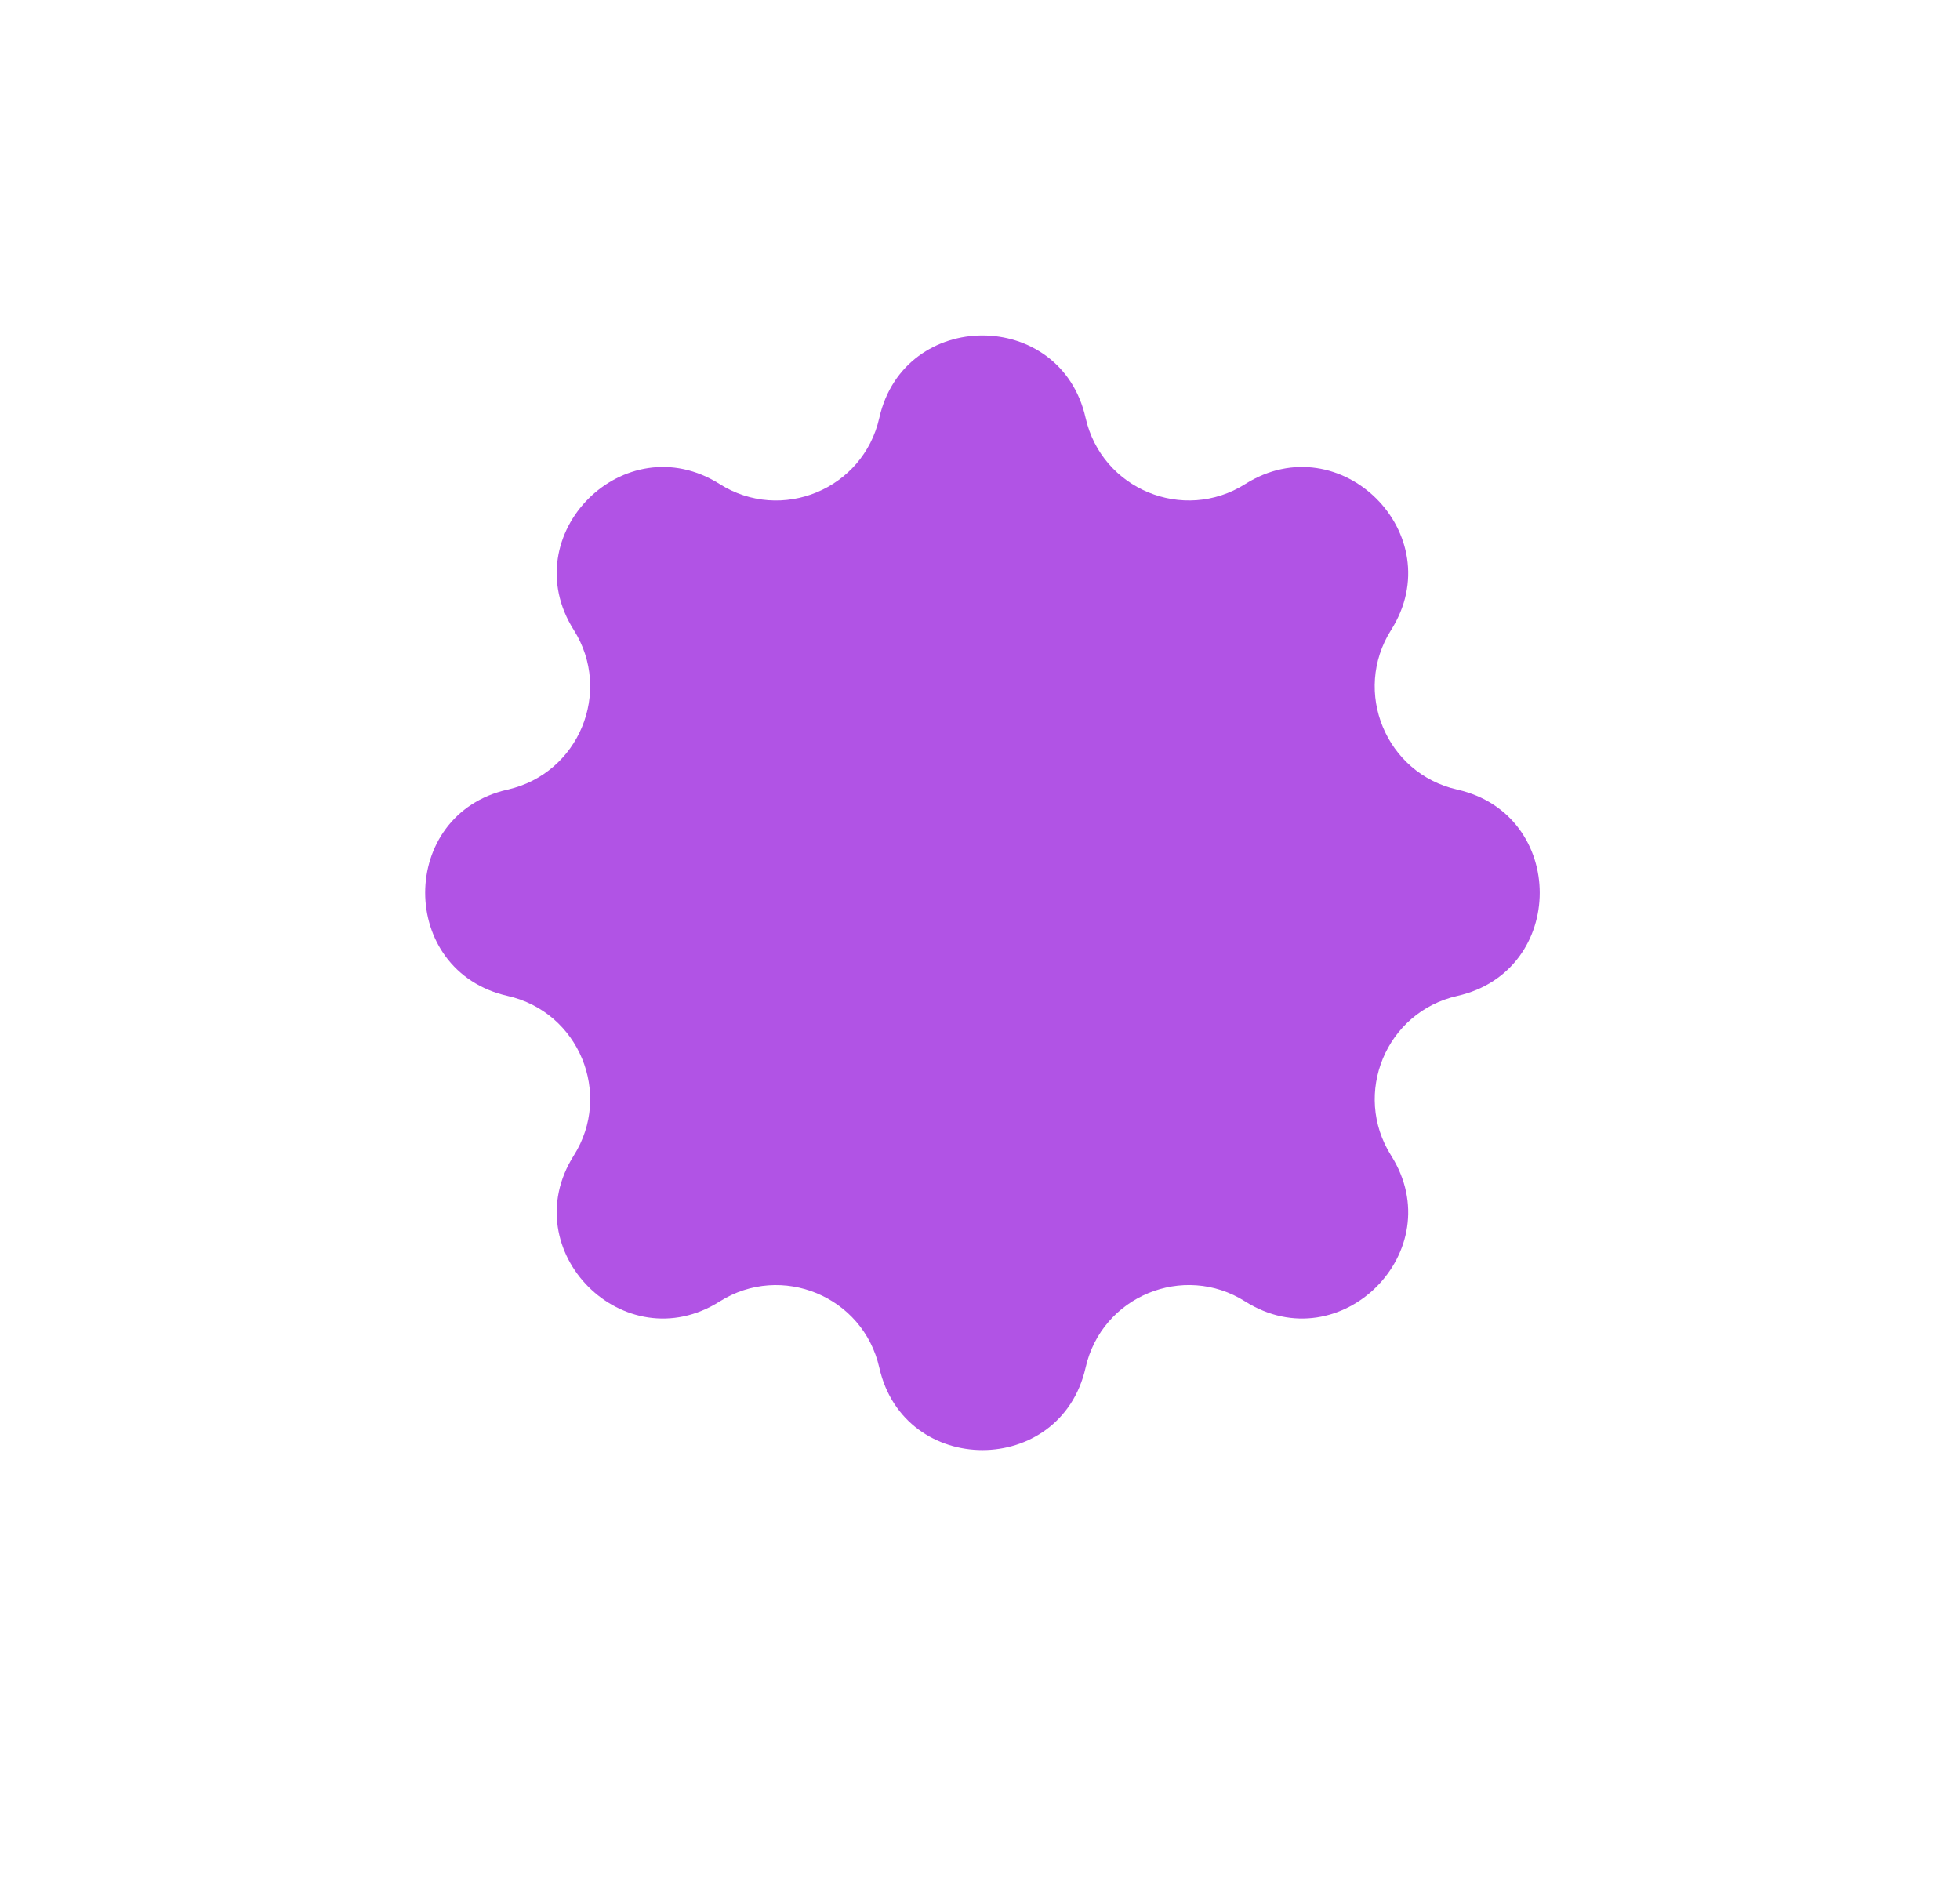 <?xml version="1.0" encoding="UTF-8"?>
<svg id="Capa_1" data-name="Capa 1" xmlns="http://www.w3.org/2000/svg" viewBox="0 0 331.93 321.64">
  <defs>
    <style>
      .cls-1 {
        fill: #b153e5;
        stroke-width: 0px;
      }
    </style>
  </defs>
  <path class="cls-1" d="M183.85,70.77h0c2.73,12.07,16.57,17.8,27.03,11.2h0c16.14-10.19,34.9,8.57,24.71,24.71h0c-6.61,10.46-.87,24.31,11.2,27.03h0c18.62,4.21,18.62,30.74,0,34.94h0c-12.07,2.73-17.8,16.57-11.2,27.03h0c10.19,16.14-8.57,34.9-24.71,24.71h0c-10.46-6.61-24.31-.87-27.03,11.2h0c-4.21,18.62-30.74,18.62-34.94,0h0c-2.73-12.07-16.57-17.8-27.03-11.2h0c-16.14,10.19-34.9-8.57-24.71-24.71h0c6.61-10.46.87-24.31-11.2-27.03h0c-18.62-4.21-18.62-30.74,0-34.94h0c12.07-2.73,17.8-16.57,11.2-27.03h0c-10.19-16.14,8.57-34.9,24.71-24.71h0c10.46,6.61,24.31.87,27.03-11.2h0c4.21-18.62,30.74-18.62,34.94,0Z"/>
</svg>